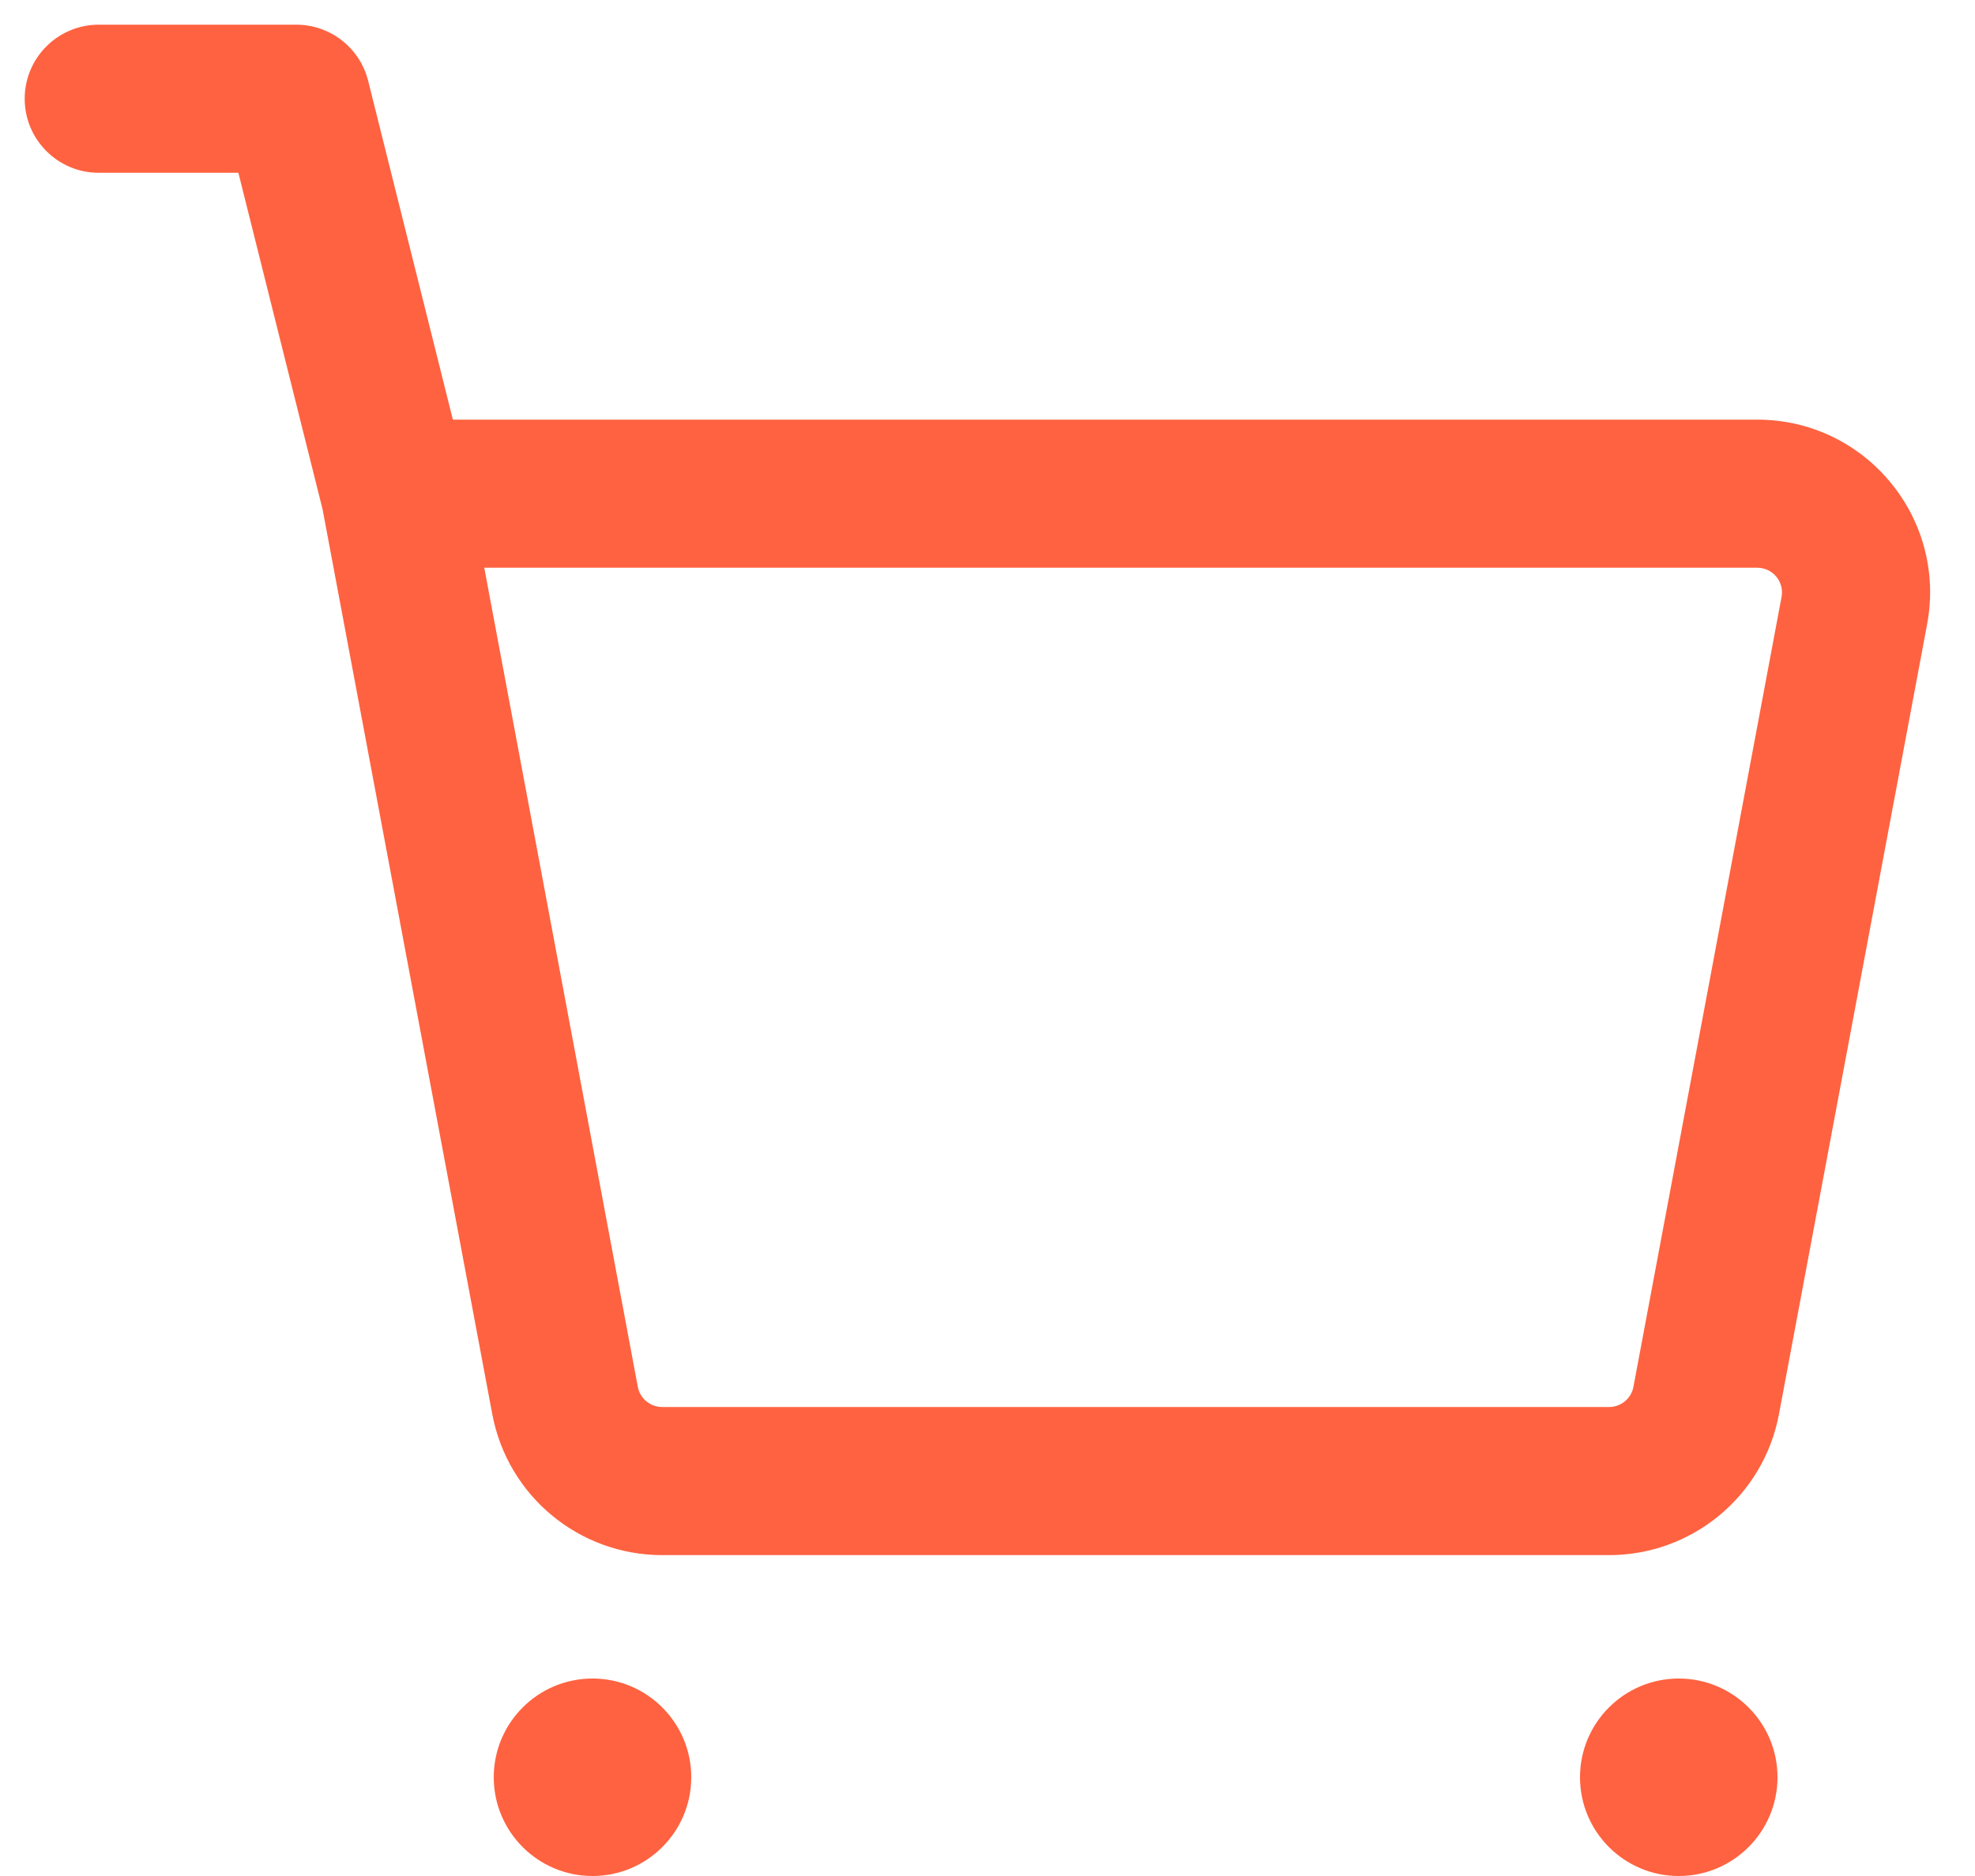 <svg width="20" height="19" viewBox="0 0 20 19" fill="none" xmlns="http://www.w3.org/2000/svg">
<path fill-rule="evenodd" clip-rule="evenodd" d="M1 0.25C0.586 0.25 0.25 0.586 0.25 1C0.25 1.414 0.586 1.75 1 1.75H2.414L3.267 5.16L4.985 14.322C5.14 15.15 5.863 15.75 6.705 15.75H16.295C17.137 15.75 17.86 15.15 18.015 14.322L19.515 6.323C19.717 5.246 18.891 4.25 17.795 4.25H4.586L3.728 0.818C3.644 0.484 3.344 0.25 3 0.25H1ZM6.459 14.046L4.904 5.75H17.795C17.952 5.75 18.07 5.892 18.041 6.046L16.541 14.046C16.519 14.164 16.415 14.25 16.295 14.25H6.705C6.585 14.25 6.481 14.164 6.459 14.046Z" fill="#FF6240"/>
<path d="M7 18C7 17.448 6.552 17 6 17C5.448 17 5 17.448 5 18C5 18.552 5.448 19 6 19C6.552 19 7 18.552 7 18Z" fill="#FF6240"/>
<path d="M17 17C17.552 17 18 17.448 18 18C18 18.552 17.552 19 17 19C16.448 19 16 18.552 16 18C16 17.448 16.448 17 17 17Z" fill="#FF6240"/>
</svg>

